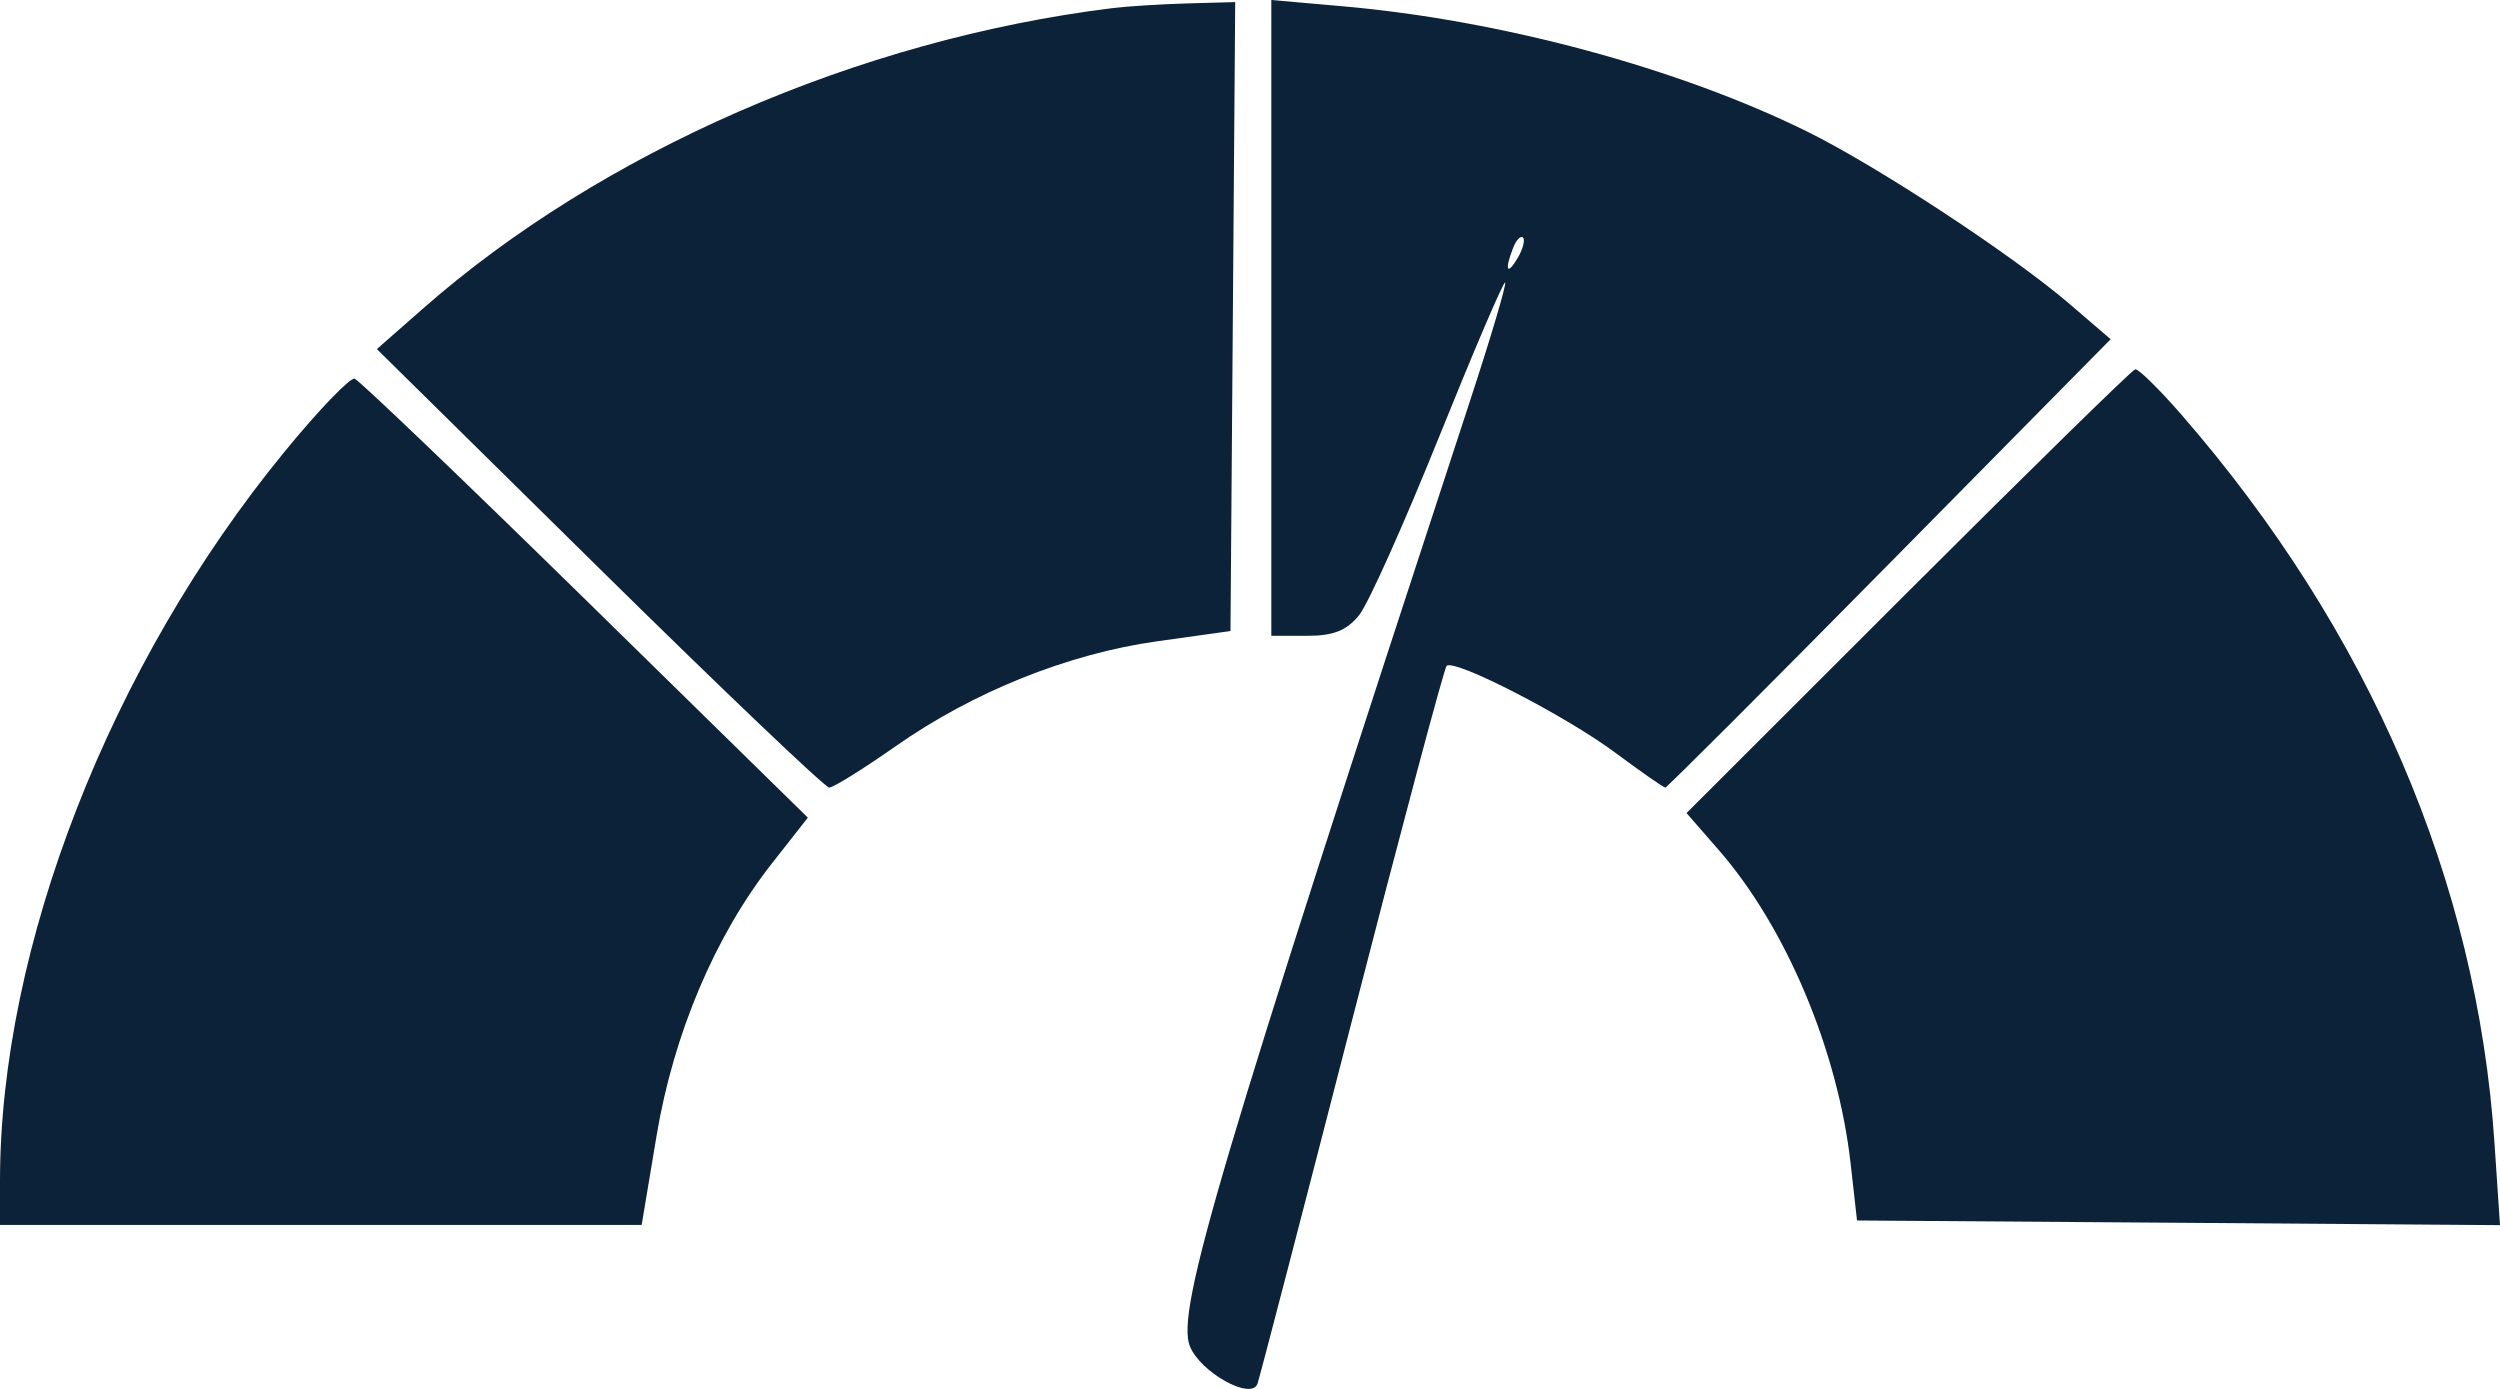 <svg width="36" height="20" viewBox="0 0 36 20" fill="none" xmlns="http://www.w3.org/2000/svg">
<path fill-rule="evenodd" clip-rule="evenodd" d="M16.019 0.117C12.365 0.568 8.657 2.185 6.081 4.452L5.427 5.027L8.629 8.184C10.391 9.92 11.881 11.341 11.941 11.341C12 11.341 12.429 11.074 12.894 10.748C14.016 9.961 15.38 9.414 16.667 9.234L17.719 9.087L17.753 4.559L17.787 0.03L17.099 0.049C16.721 0.06 16.235 0.09 16.019 0.117ZM18.307 4.578V9.156H18.821C19.203 9.156 19.395 9.079 19.573 8.856C19.704 8.692 20.221 7.538 20.722 6.293C21.224 5.047 21.652 4.046 21.674 4.068C21.696 4.09 21.47 4.853 21.171 5.764C17.543 16.829 16.936 18.873 17.133 19.382C17.279 19.759 18.021 20.173 18.108 19.925C18.14 19.834 18.751 17.485 19.466 14.706C20.181 11.926 20.796 9.623 20.831 9.589C20.94 9.481 22.547 10.308 23.259 10.838C23.631 11.114 23.955 11.341 23.98 11.341C24.004 11.341 25.457 9.888 27.208 8.113L30.393 4.885L29.809 4.383C28.991 3.679 27.049 2.402 26.03 1.898C24.176 0.981 21.609 0.288 19.32 0.089L18.307 0V4.578ZM21.789 3.57C21.662 3.893 21.7 3.976 21.854 3.716C21.93 3.587 21.965 3.454 21.931 3.421C21.898 3.388 21.833 3.455 21.789 3.57ZM27.475 8.522L24.286 11.708L24.752 12.243C25.722 13.357 26.468 15.133 26.65 16.764L26.741 17.575L31.371 17.608L36 17.642L35.92 16.452C35.668 12.69 34.117 9.083 31.416 5.975C31.093 5.604 30.792 5.308 30.747 5.318C30.701 5.328 29.229 6.77 27.475 8.522ZM4.093 6.51C1.585 9.572 0 13.638 0 17.006V17.639H4.62H9.24L9.455 16.352C9.701 14.884 10.297 13.476 11.115 12.434L11.633 11.774L8.429 8.633C6.667 6.906 5.172 5.475 5.107 5.453C5.043 5.432 4.586 5.907 4.093 6.51Z" fill="#0B2238"/>
</svg>
